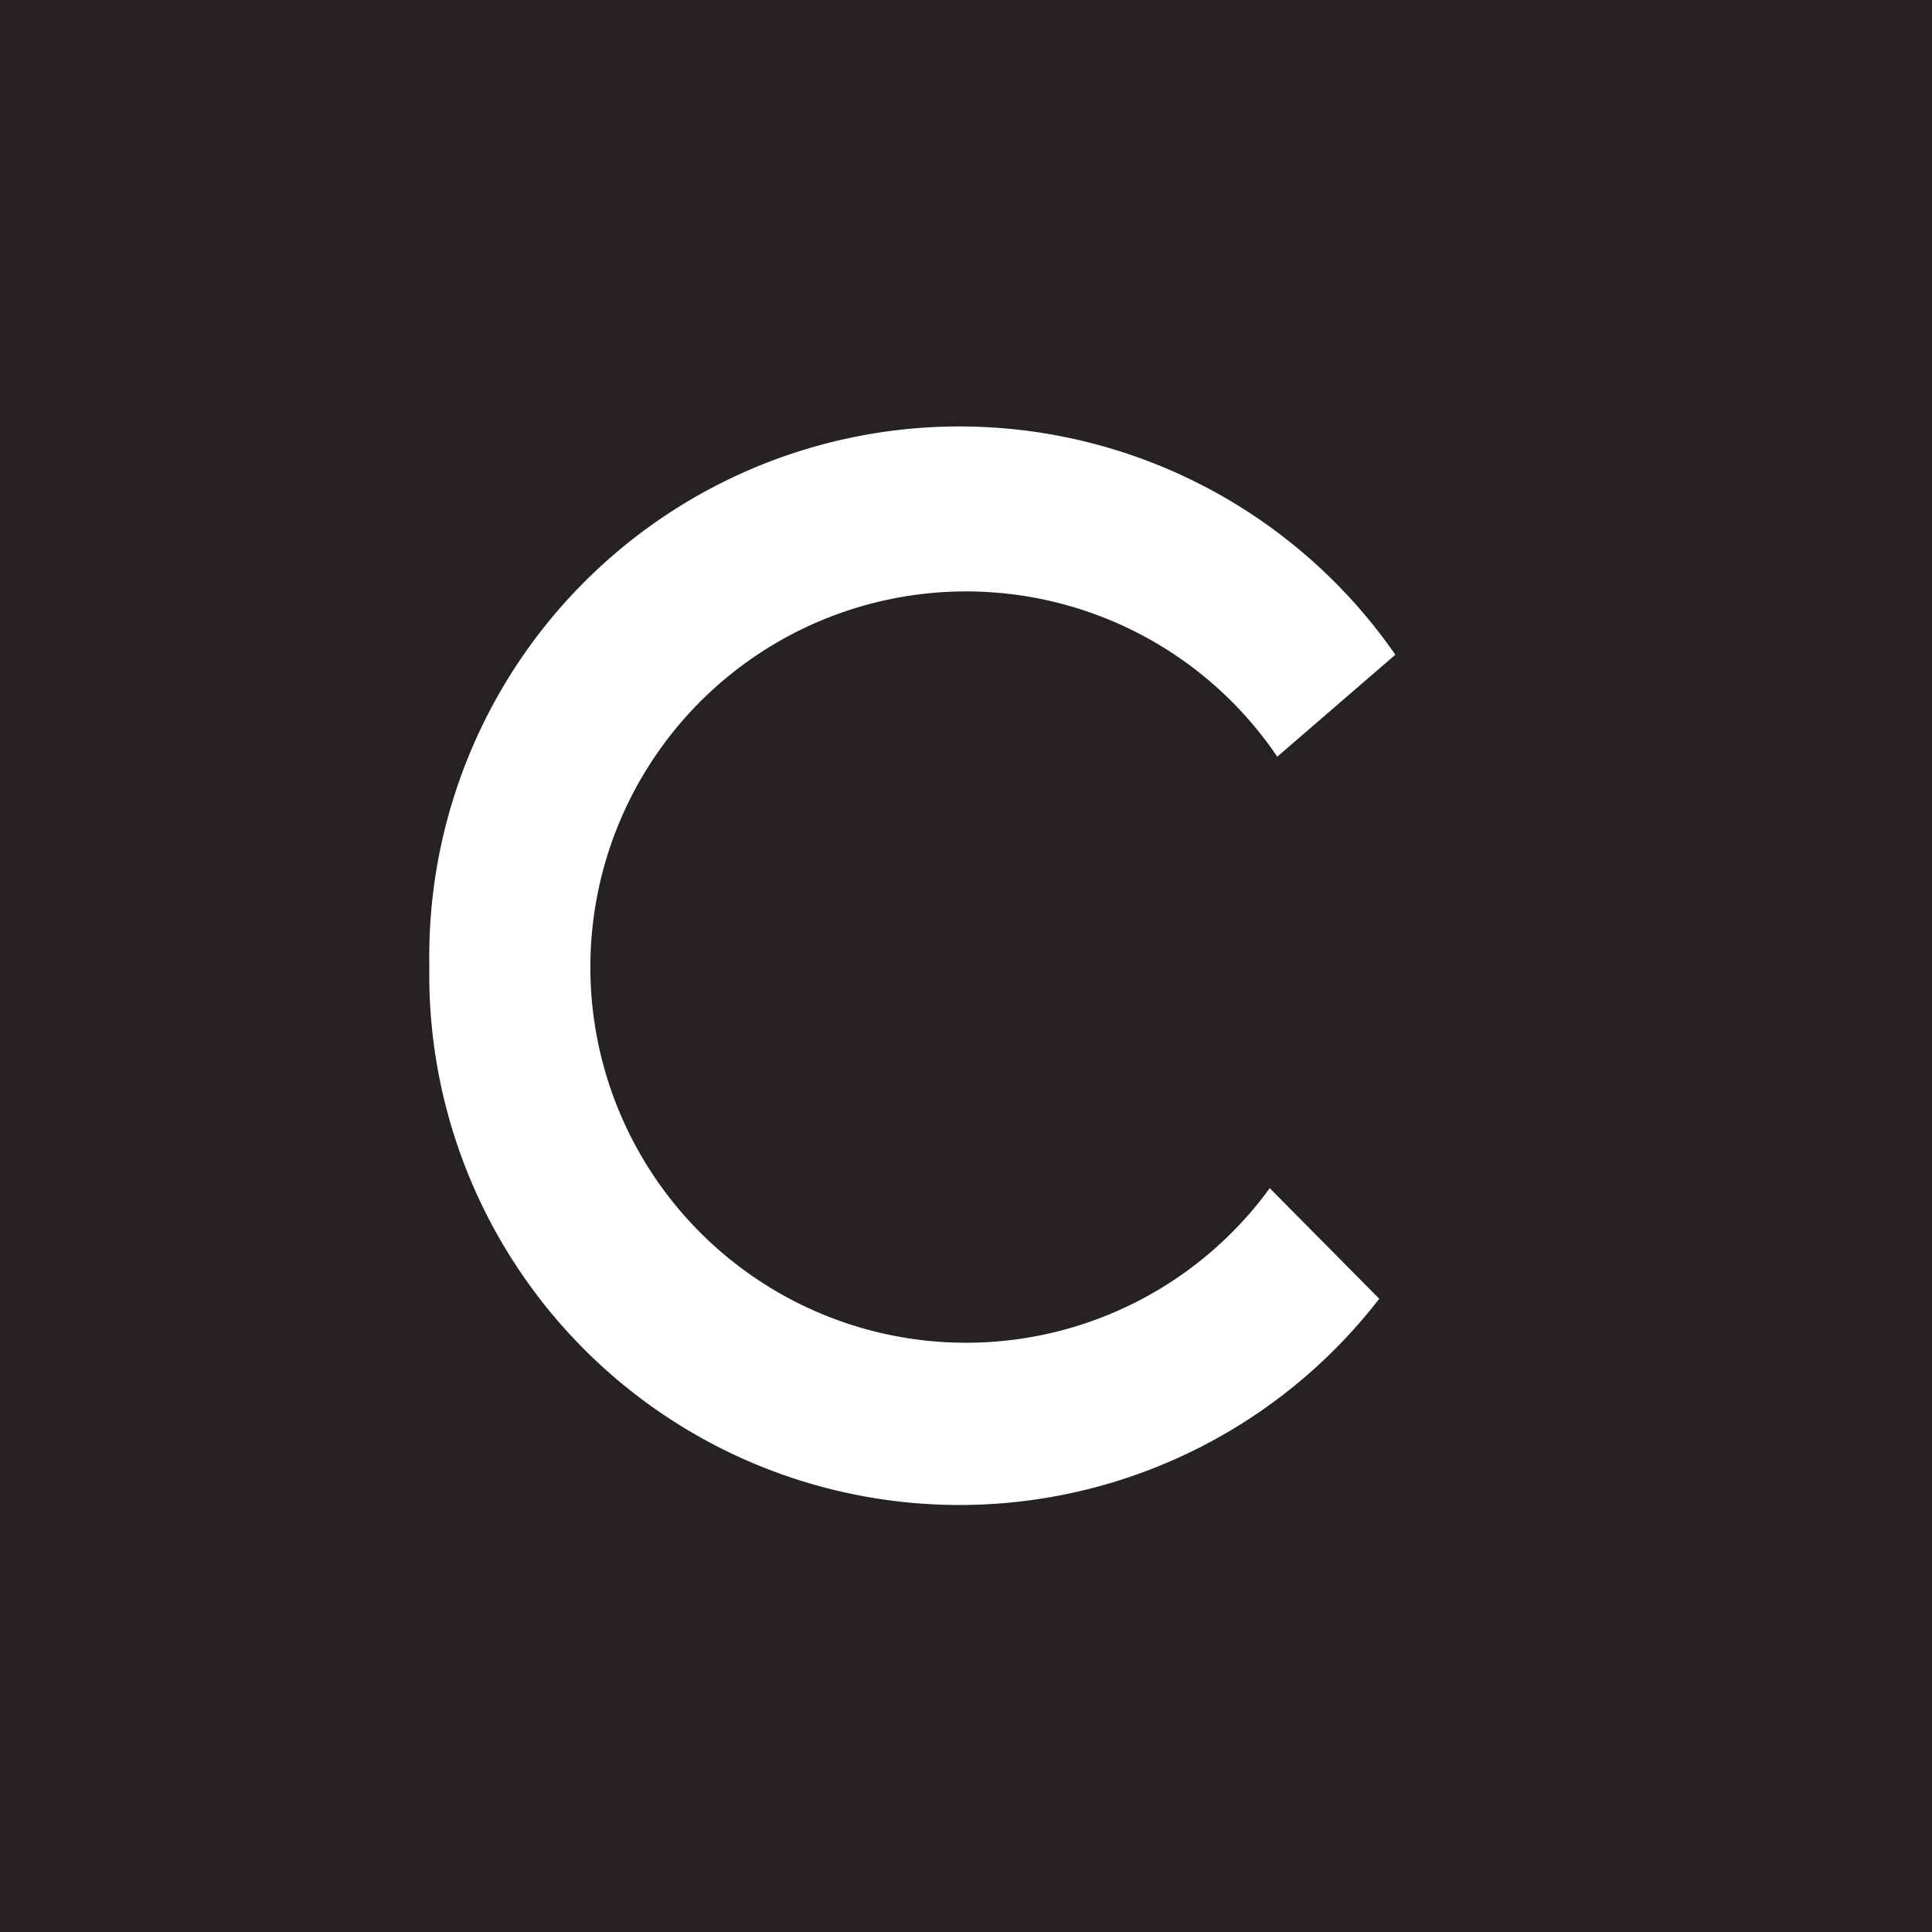 <svg xmlns="http://www.w3.org/2000/svg" width="18" height="18"><path fill="#262223" d="M0 0h18v18H0z"/><path fill="#fff" d="M12.85 12.1A4.94 4.94 0 0 1 4 9a4.94 4.94 0 0 1 9-2.9l-1.1.95a3.5 3.5 0 1 0-.07 4.02z"/></svg>